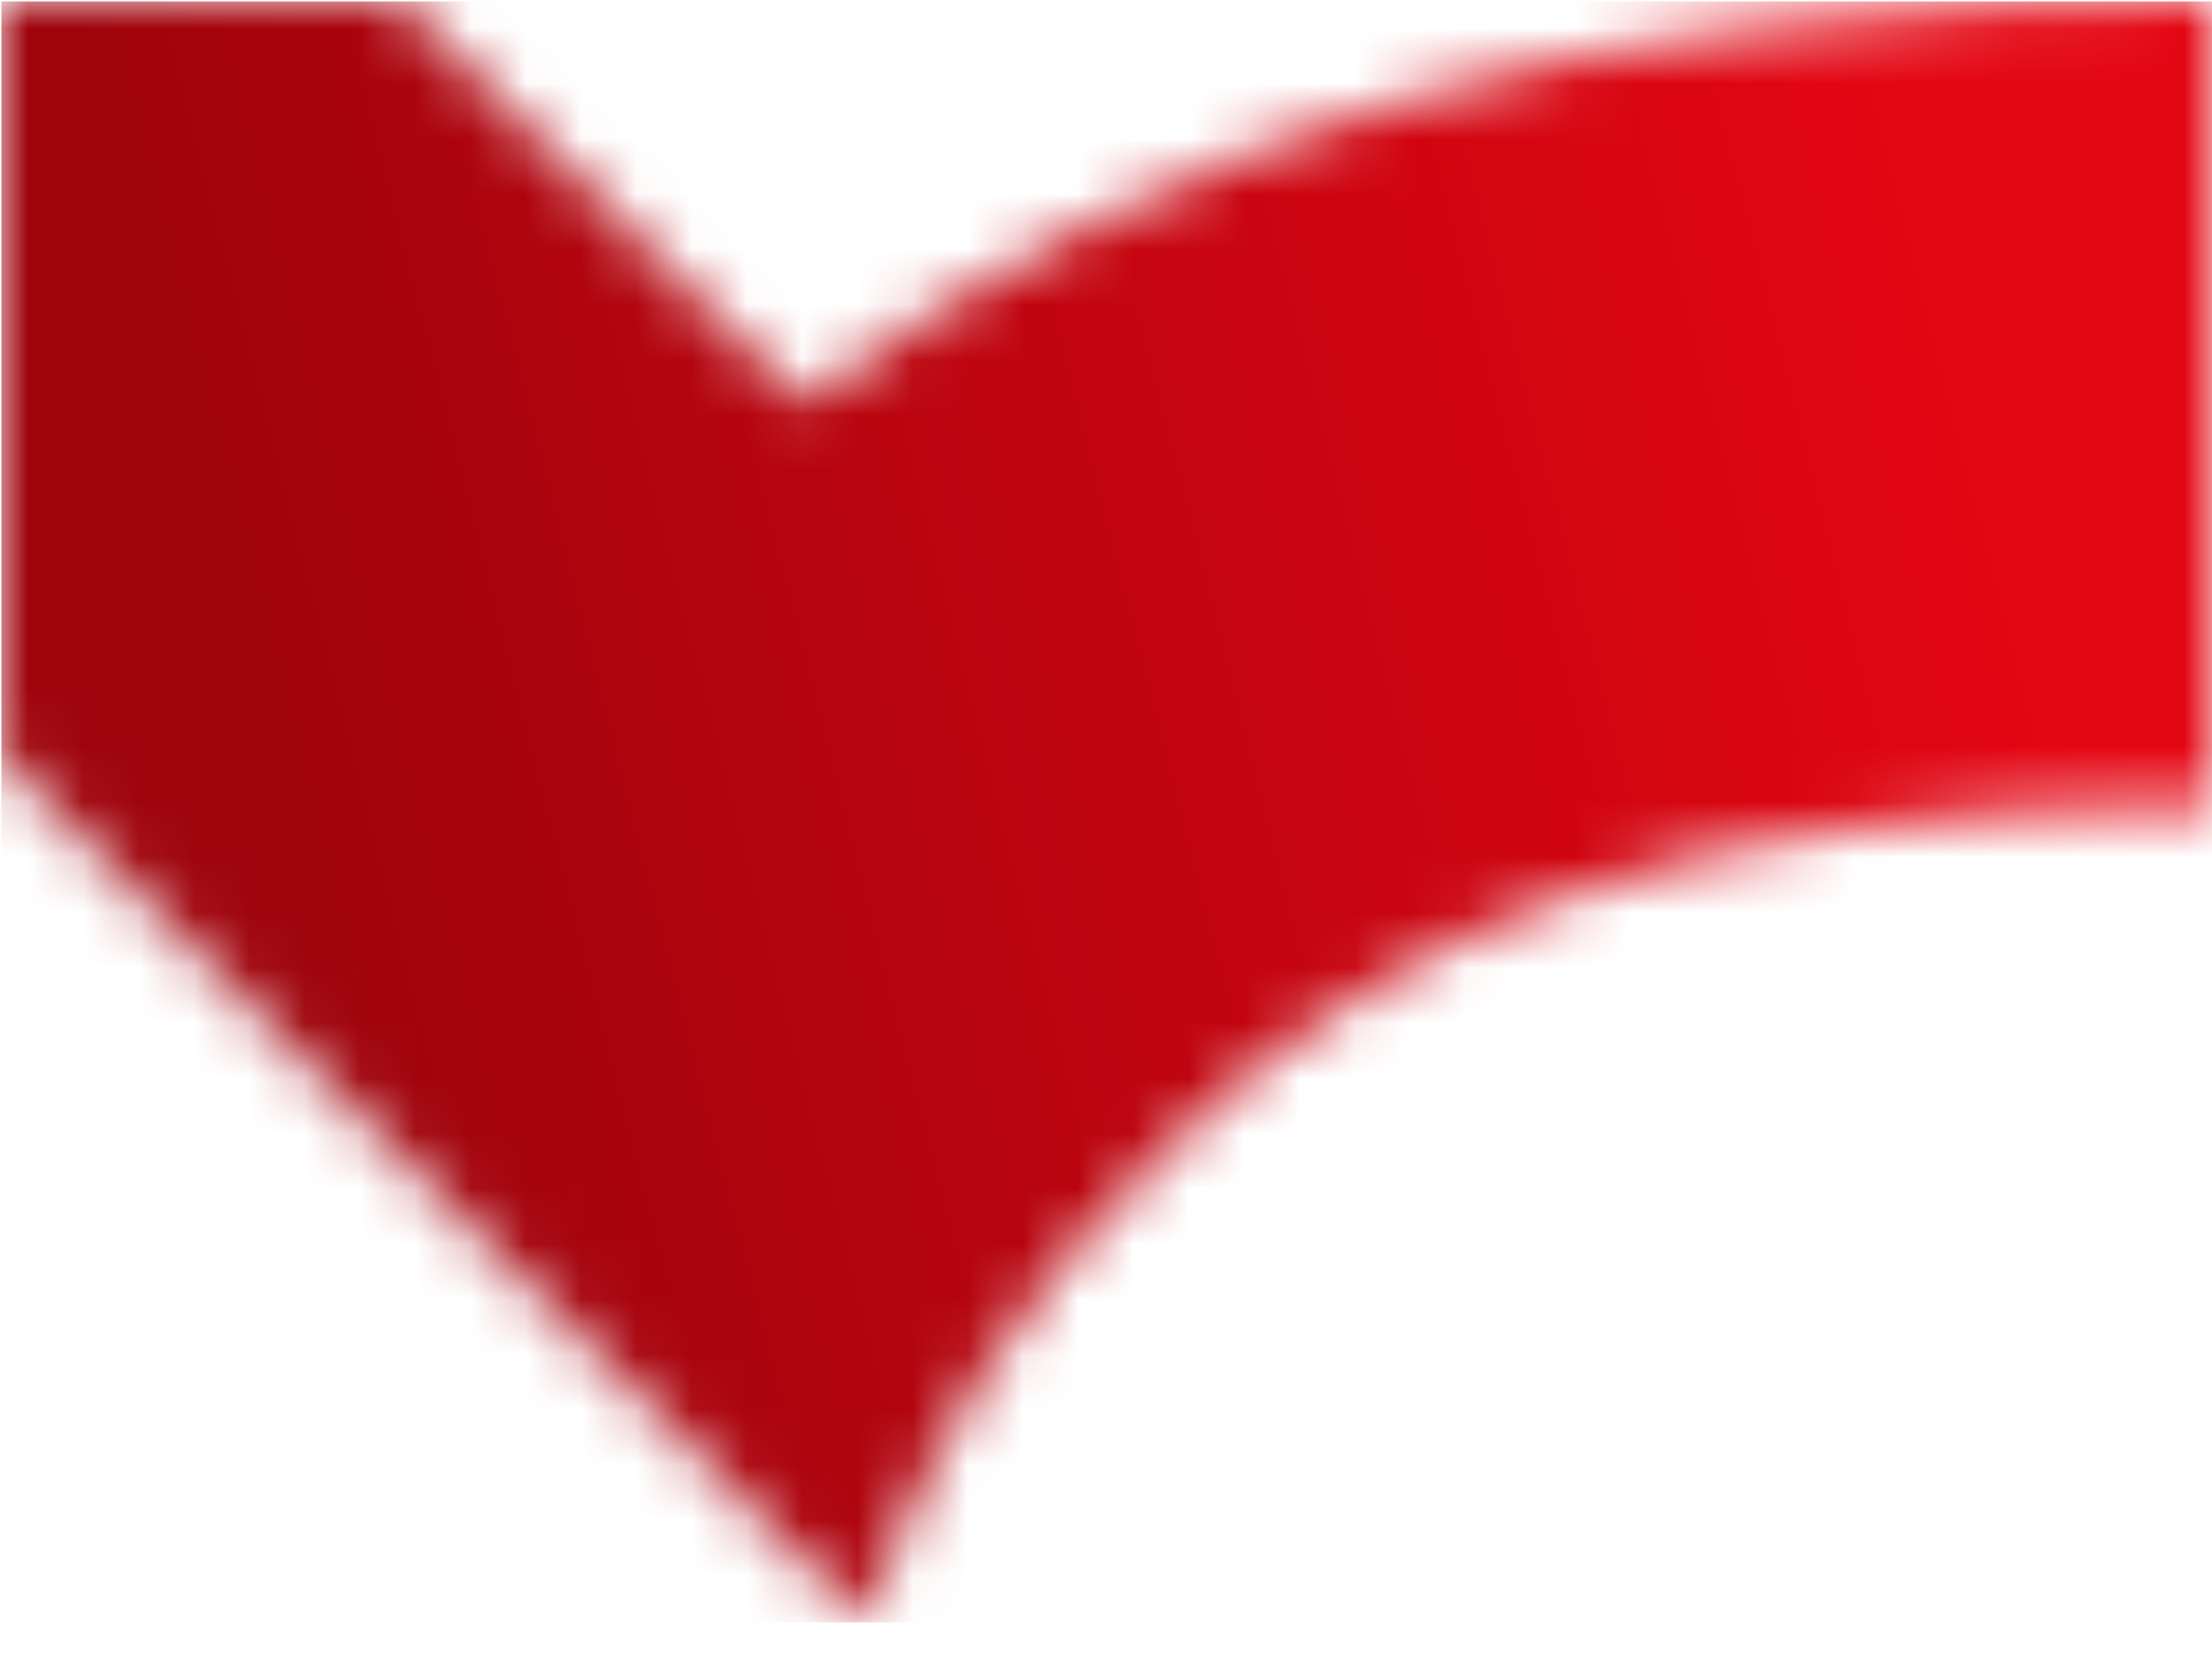 <svg width="40" height="30" viewBox="0 0 40 30" fill="none" xmlns="http://www.w3.org/2000/svg">
<mask id="mask0_4940_18211" style="mask-type:luminance" maskUnits="userSpaceOnUse" x="0" y="0" width="40" height="30">
<path d="M14.521 7.308L7.261 0.026H0V13.662L15.63 29.337C16.66 26.239 18.429 23.433 20.884 20.97C25.082 16.76 30.31 14.563 40 14.563V0C28.277 0 21.043 2.462 14.495 7.281" fill="white"/>
</mask>
<g mask="url(#mask0_4940_18211)">
<path d="M40.025 0.026H0.025V29.337H40.025V0.026Z" fill="url(#paint0_linear_4940_18211)"/>
</g>
<defs>
<linearGradient id="paint0_linear_4940_18211" x1="35.225" y1="6.255" x2="4.793" y2="13.995" gradientUnits="userSpaceOnUse">
<stop stop-color="#E30613"/>
<stop offset="1" stop-color="#9F040D"/>
</linearGradient>
</defs>
</svg>
